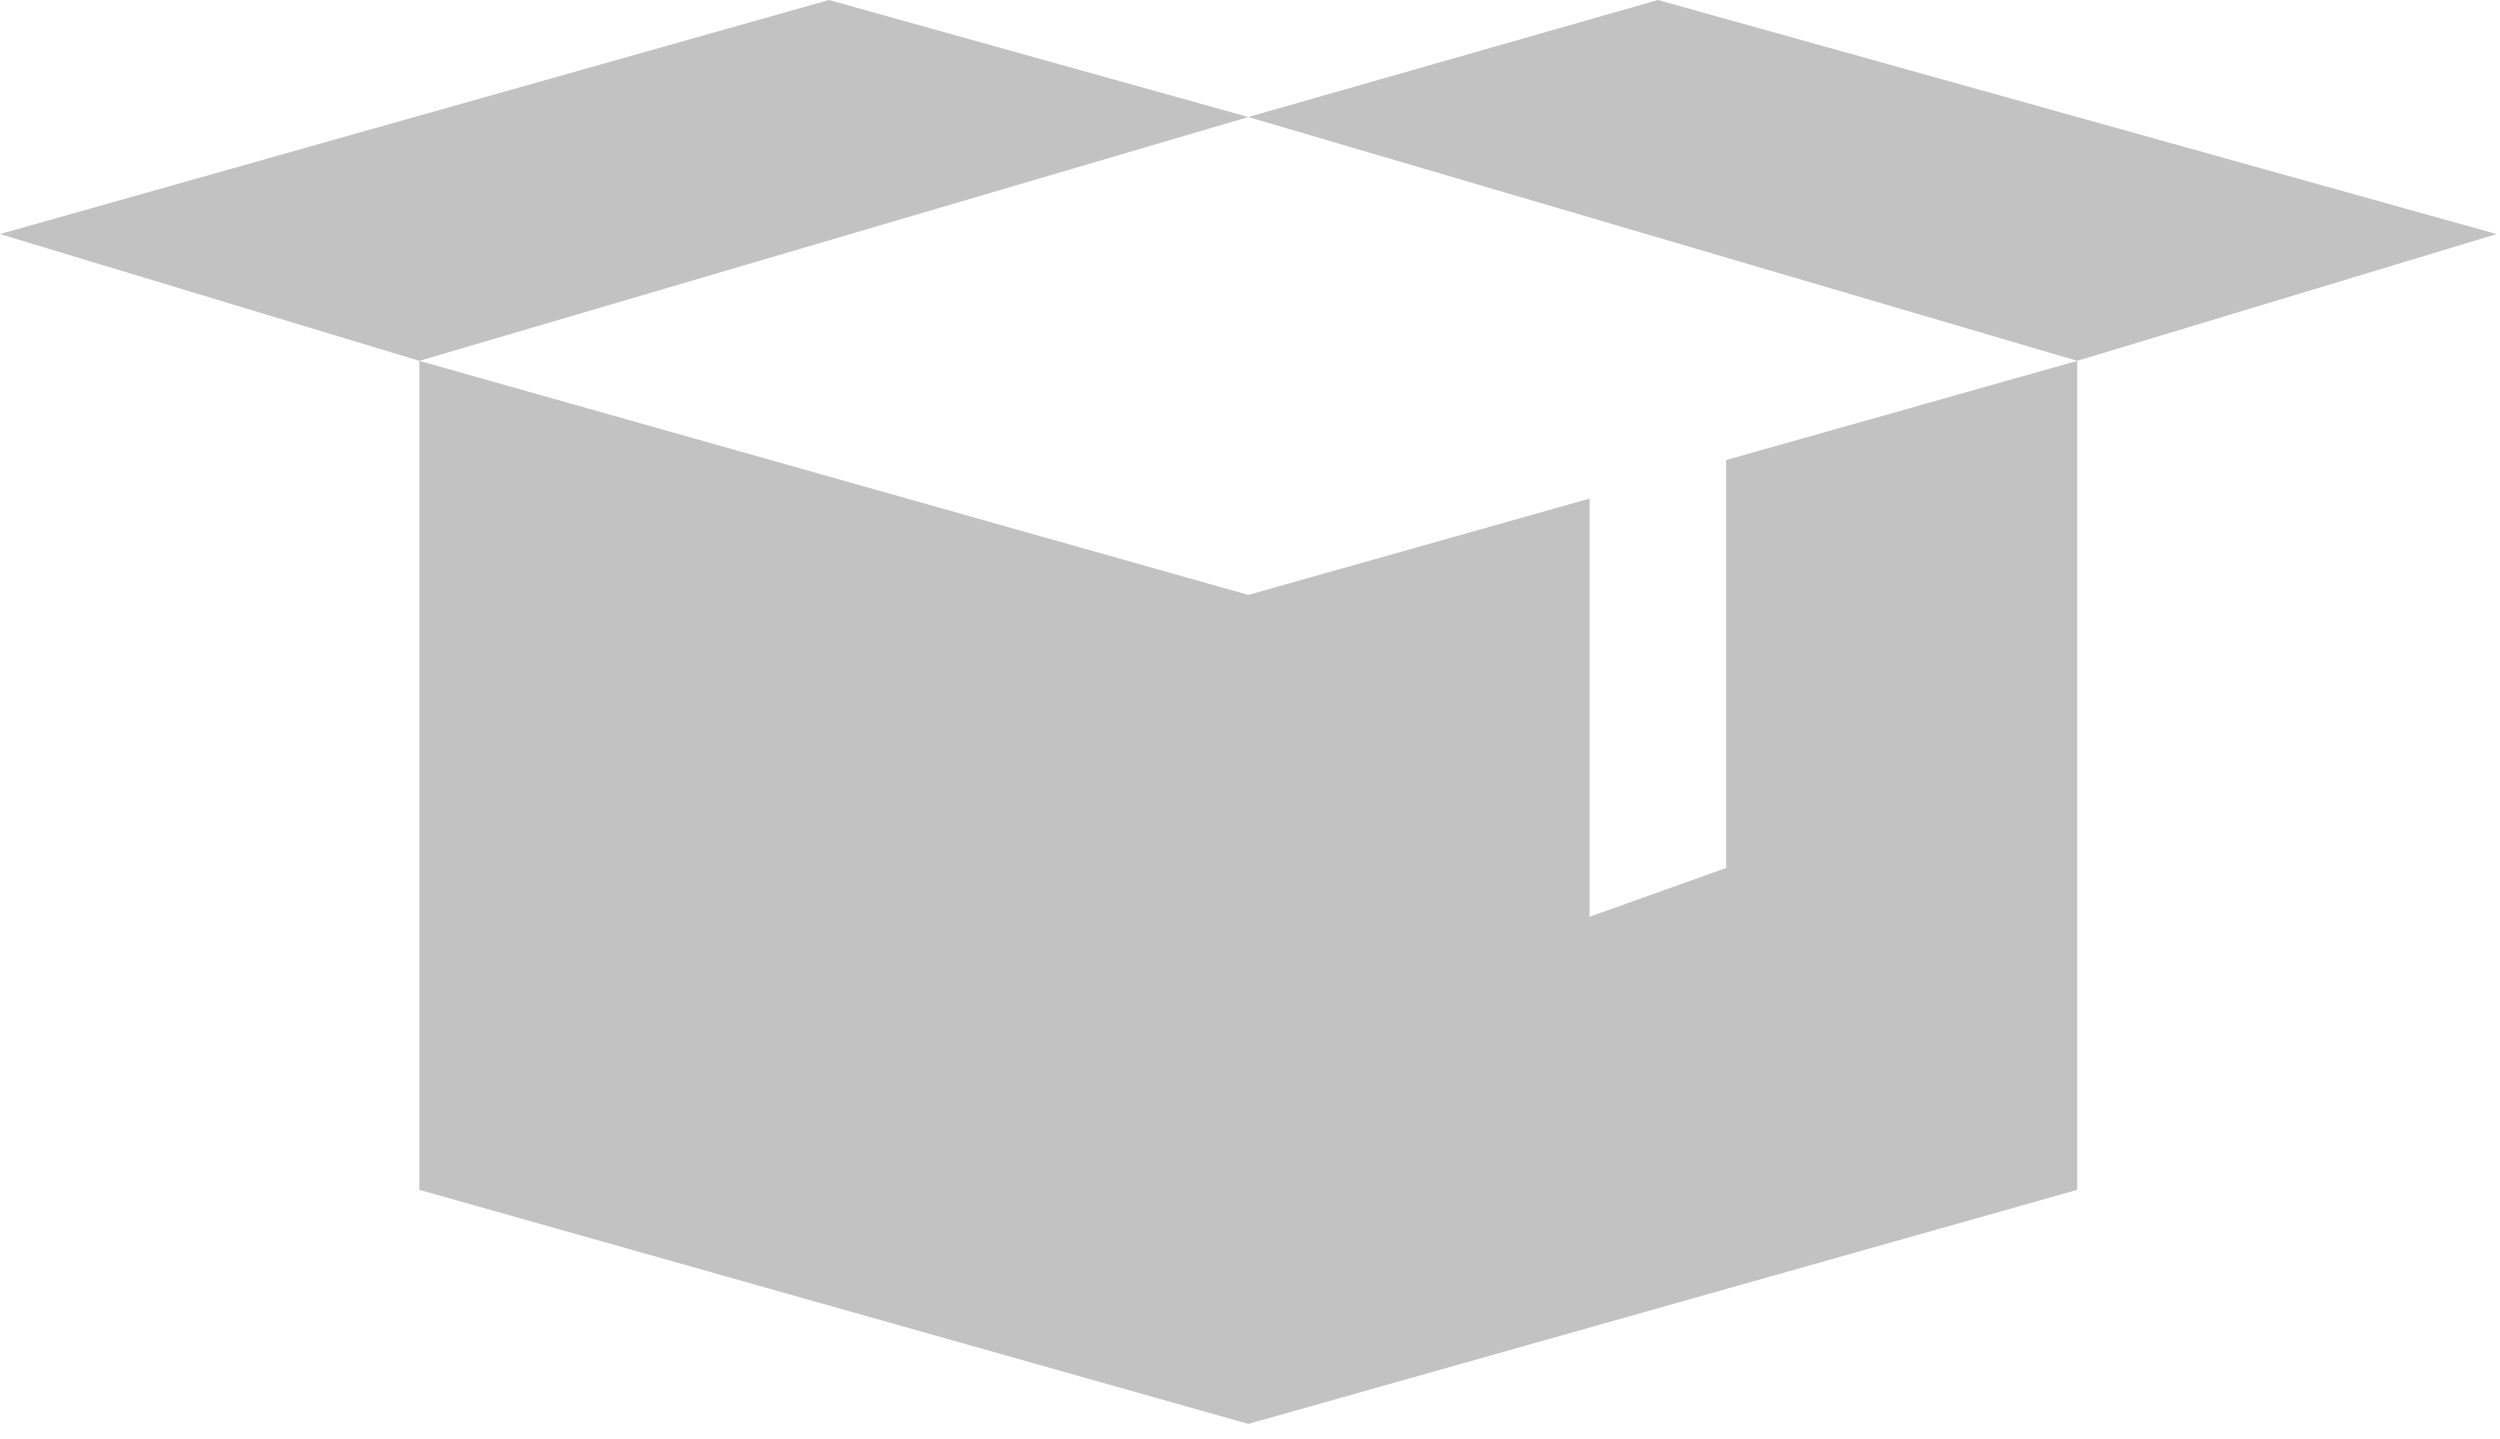 <svg width="139" height="80" viewBox="0 0 139 80" fill="none" xmlns="http://www.w3.org/2000/svg">
    <path fill-rule="evenodd" clip-rule="evenodd" d="M69.406 6.507L92.18 0L138.813 13.014L115.496 20.063L69.406 6.507ZM69.406 33.078L23.316 20.064V66.155L69.406 79.169H69.406L115.496 66.155V20.064L95.974 25.577V48.259L88.383 50.97V27.72L69.406 33.078H69.406ZM46.09 0L69.407 6.507L23.316 20.063L0 13.014L46.09 0Z" fill="#C2C2C2"/>
</svg>
